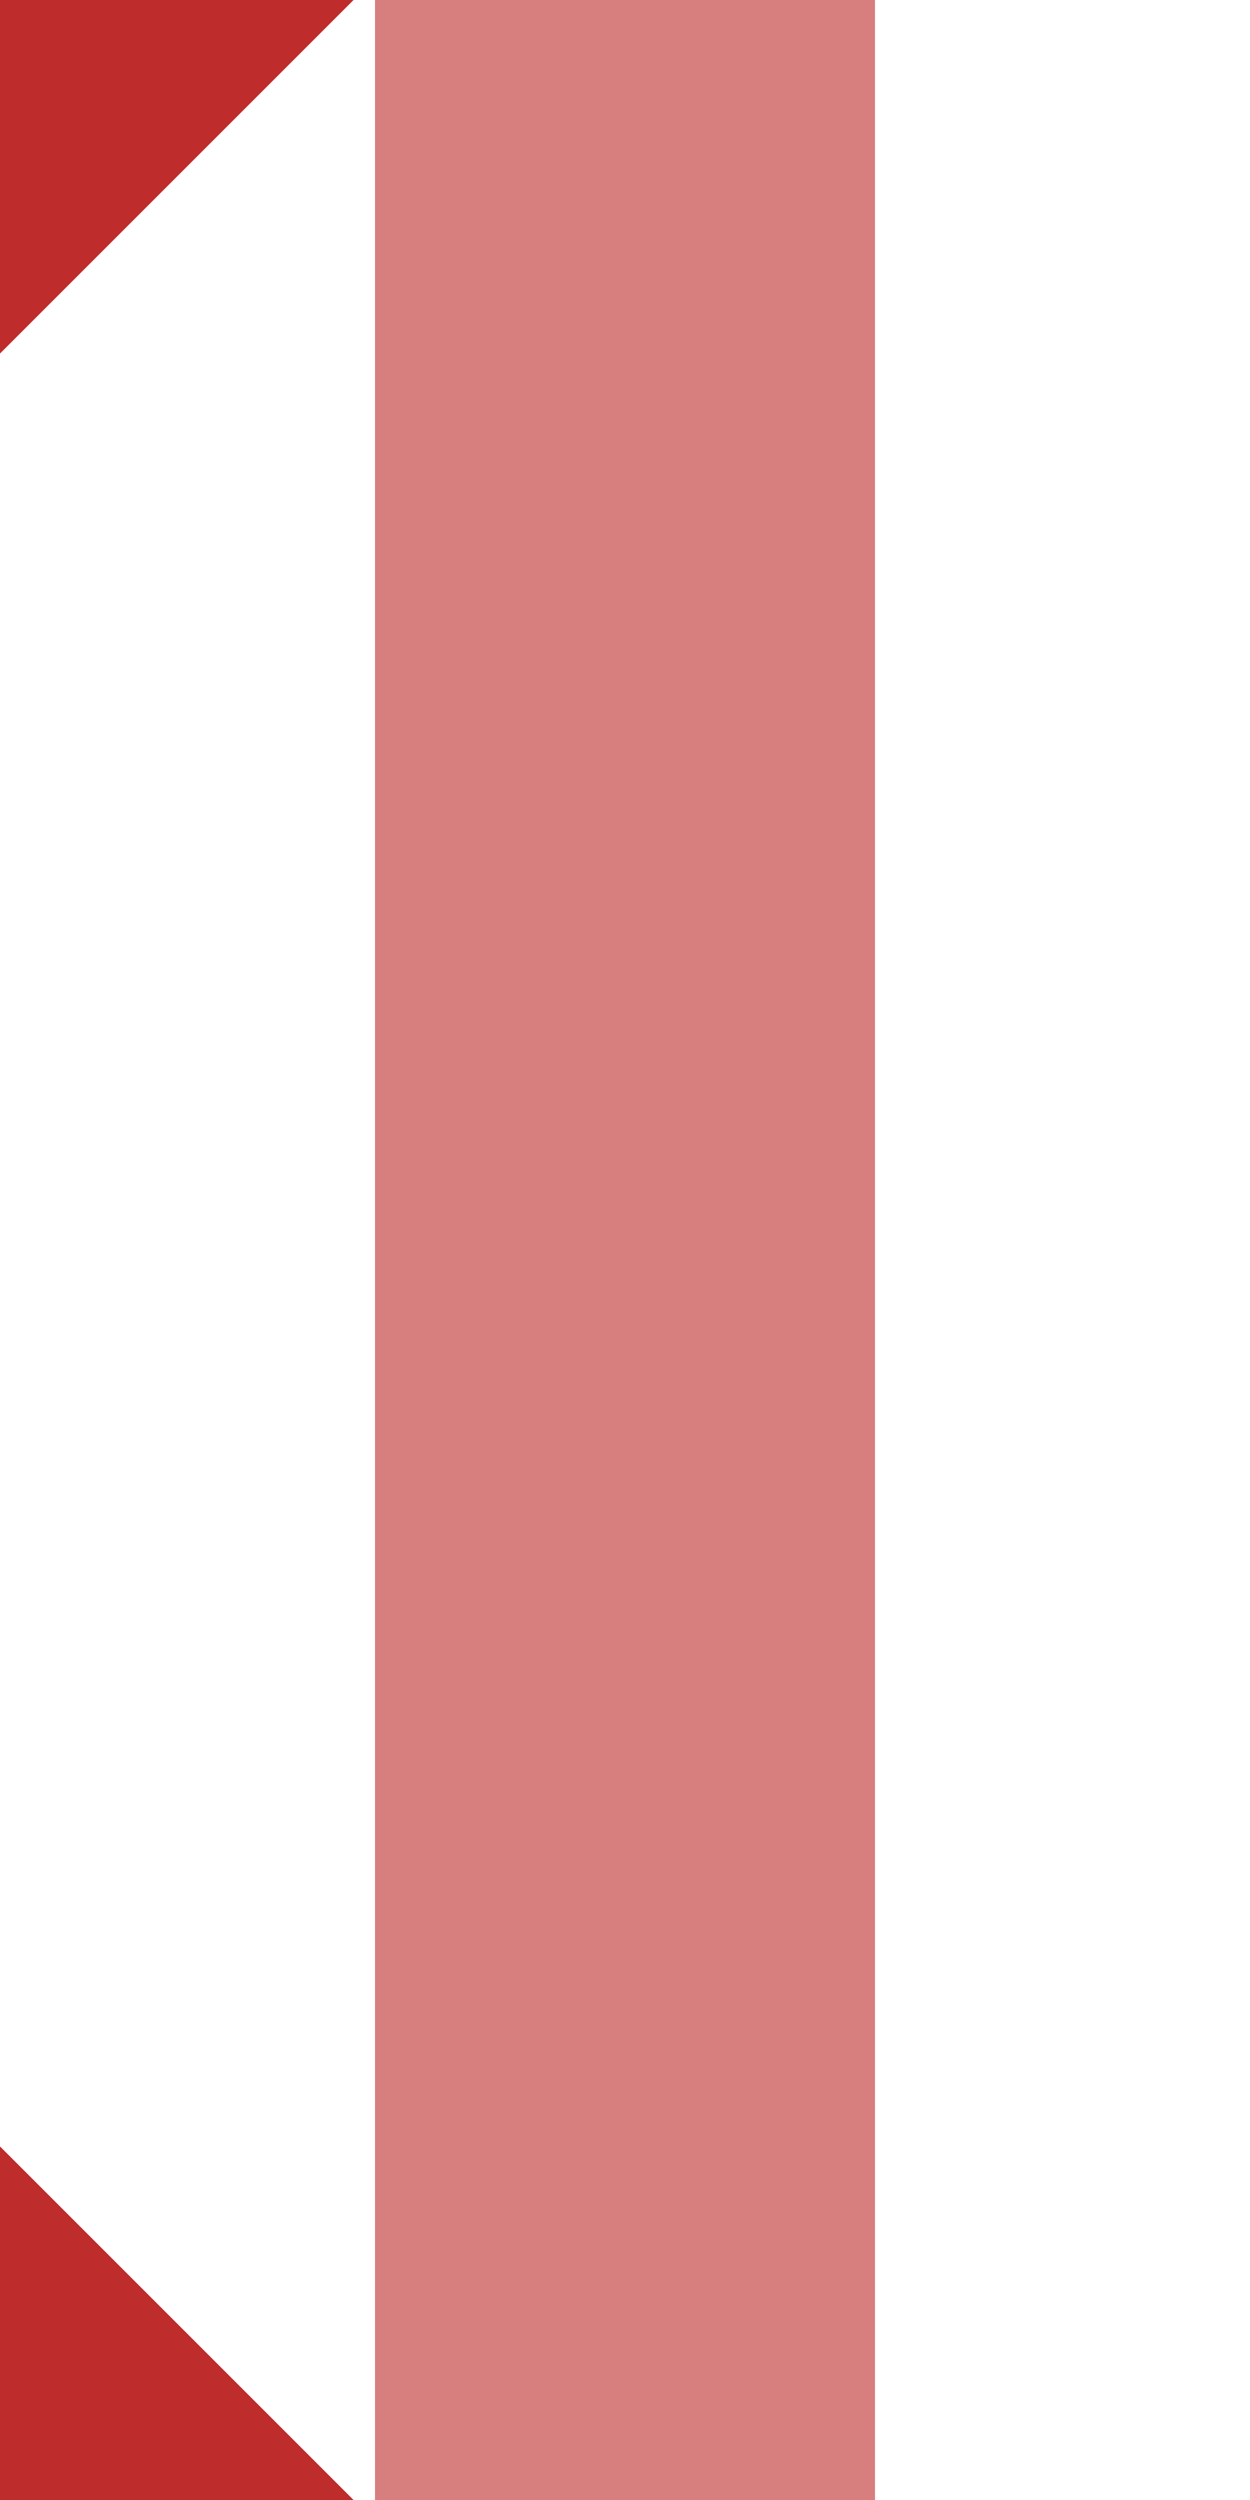 <?xml version="1.0" encoding="UTF-8"?>
<svg xmlns="http://www.w3.org/2000/svg" width="250" height="500">
 <title>xdSTR+c34</title>
 <g stroke-width="100">
  <path stroke="#BE2D2C" d="M 40,-40 -40,40 m 0,420 80,80"/>
  <path stroke="#D77F7E" d="M 125,0 V 500"/>
 </g>
</svg>